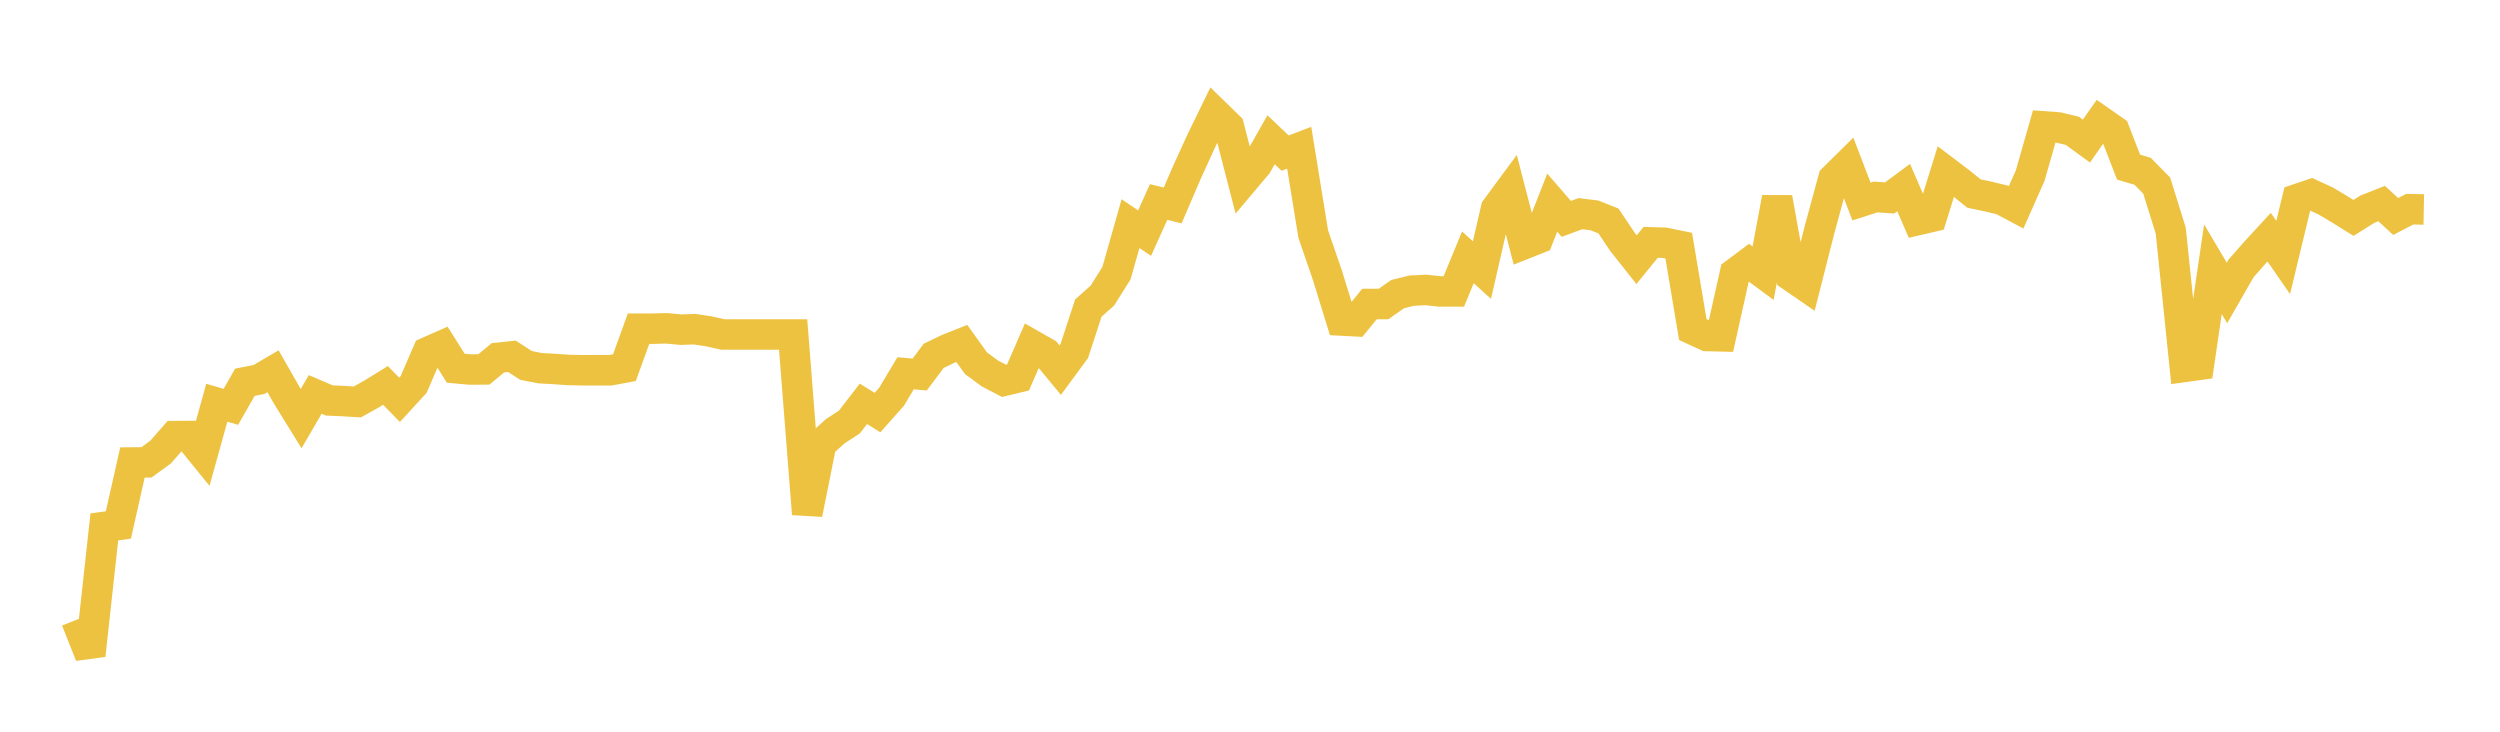 <svg width="164" height="48" xmlns="http://www.w3.org/2000/svg" xmlns:xlink="http://www.w3.org/1999/xlink"><path fill="none" stroke="rgb(237,194,64)" stroke-width="2" d="M5,40.665L5.922,42.985L6.844,34.564L7.766,34.439L8.689,30.339L9.611,30.33L10.533,29.657L11.455,28.607L12.377,28.602L13.299,29.738L14.222,26.419L15.144,26.688L16.066,25.076L16.988,24.896L17.91,24.354L18.832,25.971L19.754,27.462L20.677,25.874L21.599,26.27L22.521,26.311L23.443,26.367L24.365,25.851L25.287,25.284L26.21,26.228L27.132,25.224L28.054,23.097L28.976,22.692L29.898,24.155L30.82,24.24L31.743,24.234L32.665,23.471L33.587,23.376L34.509,23.973L35.431,24.153L36.353,24.205L37.275,24.27L38.198,24.289L39.12,24.289L40.042,24.289L40.964,24.117L41.886,21.564L42.808,21.562L43.731,21.538L44.653,21.625L45.575,21.596L46.497,21.735L47.419,21.942L48.341,21.942L49.263,21.942L50.186,21.942L51.108,21.942L52.03,21.942L52.952,33.715L53.874,29.111L54.796,28.286L55.719,27.686L56.641,26.491L57.563,27.065L58.485,26.029L59.407,24.487L60.329,24.571L61.251,23.342L62.174,22.898L63.096,22.532L64.018,23.821L64.94,24.501L65.862,24.982L66.784,24.759L67.707,22.638L68.629,23.163L69.551,24.279L70.473,23.026L71.395,20.209L72.317,19.389L73.24,17.92L74.162,14.671L75.084,15.294L76.006,13.25L76.928,13.479L77.85,11.332L78.772,9.311L79.695,7.415L80.617,8.312L81.539,11.886L82.461,10.793L83.383,9.169L84.305,10.045L85.228,9.693L86.15,15.364L87.072,18.039L87.994,21.026L88.916,21.075L89.838,19.942L90.76,19.942L91.683,19.294L92.605,19.067L93.527,19.02L94.449,19.117L95.371,19.118L96.293,16.88L97.216,17.717L98.138,13.699L99.06,12.449L99.982,16.011L100.904,15.645L101.826,13.293L102.749,14.36L103.671,14.017L104.593,14.129L105.515,14.495L106.437,15.87L107.359,17.035L108.281,15.899L109.204,15.925L110.126,16.115L111.048,21.619L111.97,22.041L112.892,22.064L113.814,17.932L114.737,17.241L115.659,17.922L116.581,12.976L117.503,18.117L118.425,18.752L119.347,15.122L120.269,11.725L121.192,10.814L122.114,13.219L123.036,12.923L123.958,12.986L124.88,12.303L125.802,14.438L126.725,14.223L127.647,11.254L128.569,11.951L129.491,12.695L130.413,12.89L131.335,13.112L132.257,13.603L133.18,11.522L134.102,8.293L135.024,8.361L135.946,8.581L136.868,9.254L137.79,7.941L138.713,8.585L139.635,10.963L140.557,11.237L141.479,12.175L142.401,15.128L143.323,24.065L144.246,23.938L145.168,17.66L146.09,19.217L147.012,17.609L147.934,16.562L148.856,15.559L149.778,16.888L150.701,13.06L151.623,12.749L152.545,13.173L153.467,13.721L154.389,14.295L155.311,13.716L156.234,13.353L157.156,14.202L158.078,13.723L159,13.74"></path></svg>